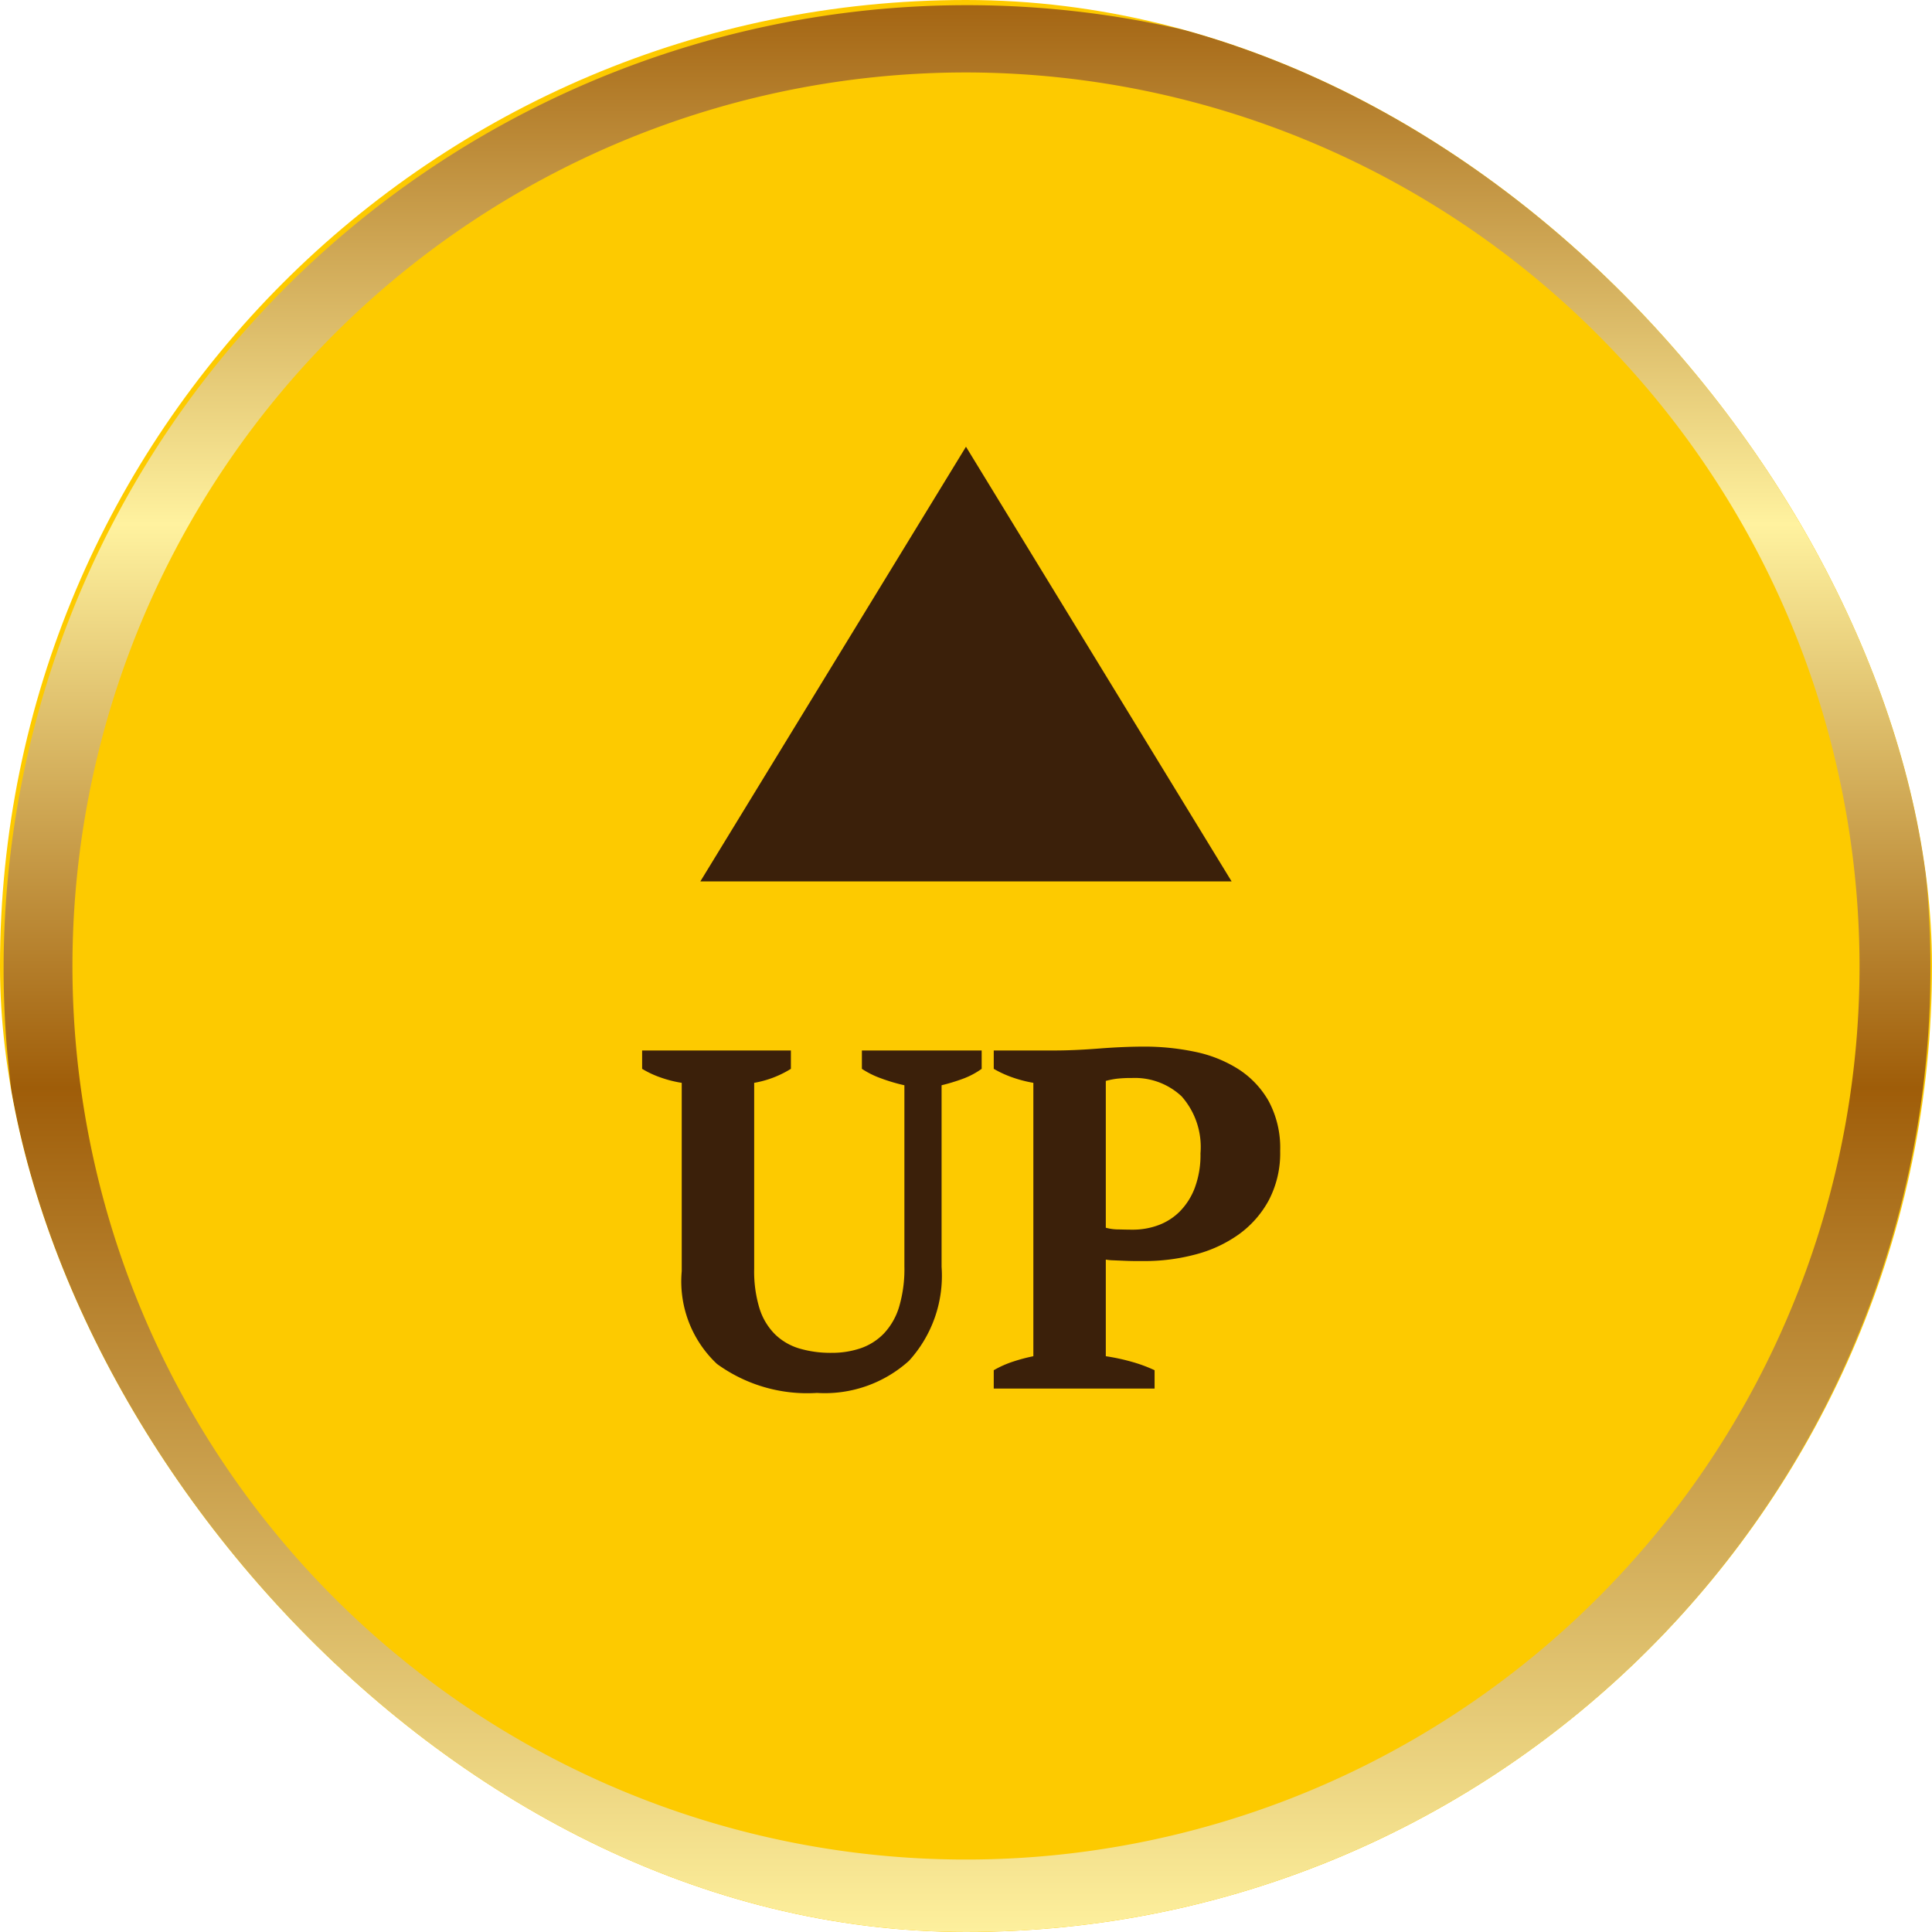 <svg xmlns="http://www.w3.org/2000/svg" xmlns:xlink="http://www.w3.org/1999/xlink" width="80" height="80" viewBox="0 0 80 80"><defs><clipPath id="a"><rect width="80" height="80" rx="40" transform="translate(646 20)" fill="#fdca00" stroke="rgba(0,0,0,0)" stroke-miterlimit="10" stroke-width="1"/></clipPath><linearGradient id="b" x1="0.5" x2="0.5" y2="1" gradientUnits="objectBoundingBox"><stop offset="0" stop-color="#a26210"/><stop offset="0.272" stop-color="#fff29f"/><stop offset="0.561" stop-color="#9f5d09"/><stop offset="1" stop-color="#fff29f"/></linearGradient><filter id="c" x="-12" y="-12" width="104" height="104" filterUnits="userSpaceOnUse"><feOffset input="SourceAlpha"/><feGaussianBlur stdDeviation="4" result="d"/><feFlood flood-color="#2e1a0a"/><feComposite operator="in" in2="d"/><feComposite in="SourceGraphic"/></filter></defs><g transform="translate(-646 -20)"><g clip-path="url(#a)"><rect width="80" height="80" rx="40" transform="translate(646 20)" fill="#fdca00" stroke="rgba(0,0,0,0)" stroke-miterlimit="10" stroke-width="1"/><g transform="matrix(1, 0, 0, 1, 646, 20)" filter="url(#c)"><path d="M16393,19410a39.893,39.893,0,1,1,15.568-3.145A39.738,39.738,0,0,1,16393,19410Zm0-77a37,37,0,1,0,37,37A37.043,37.043,0,0,0,16393,19333Z" transform="translate(-16353 -19330)" fill="url(#b)"/></g></g><path d="M-13.41-14h6.16v.76a4.248,4.248,0,0,1-1.52.58v7.7a5.247,5.247,0,0,0,.22,1.64,2.624,2.624,0,0,0,.64,1.07,2.441,2.441,0,0,0,1.01.59,4.553,4.553,0,0,0,1.33.18,3.685,3.685,0,0,0,1.21-.19,2.436,2.436,0,0,0,.96-.61,2.762,2.762,0,0,0,.63-1.1,5.52,5.52,0,0,0,.22-1.68v-7.5a7.189,7.189,0,0,1-.95-.28,3.665,3.665,0,0,1-.81-.4V-14H.65v.76a3.262,3.262,0,0,1-.8.42,7.818,7.818,0,0,1-.86.26v7.52A5.224,5.224,0,0,1-2.36-1.15,5.2,5.2,0,0,1-6.17.18a6.357,6.357,0,0,1-4.14-1.2,4.691,4.691,0,0,1-1.46-3.84v-7.8a4.834,4.834,0,0,1-.84-.21,4.009,4.009,0,0,1-.8-.37ZM5.79-1.34a8.5,8.5,0,0,1,1.07.23,6.033,6.033,0,0,1,.95.35V0H1.15V-.76a4.217,4.217,0,0,1,.81-.36,7.329,7.329,0,0,1,.83-.22V-12.66a5.323,5.323,0,0,1-.88-.23,4.443,4.443,0,0,1-.76-.35V-14H3.67q.8,0,1.83-.08t1.89-.08a10.142,10.142,0,0,1,2.07.21,5.382,5.382,0,0,1,1.8.71,3.8,3.8,0,0,1,1.27,1.33,4.082,4.082,0,0,1,.48,2.07,4.192,4.192,0,0,1-.47,2.04,4.206,4.206,0,0,1-1.25,1.42,5.441,5.441,0,0,1-1.8.83,8.172,8.172,0,0,1-2.1.27H7.07q-.22,0-.47-.01l-.48-.02a2.434,2.434,0,0,1-.33-.03ZM6.87-12.86a5.139,5.139,0,0,0-.63.03,3.359,3.359,0,0,0-.45.09v6.08a2,2,0,0,0,.54.07q.36.01.58.01a3.047,3.047,0,0,0,1.04-.18,2.455,2.455,0,0,0,.89-.56,2.794,2.794,0,0,0,.63-.98,3.875,3.875,0,0,0,.24-1.44,3.167,3.167,0,0,0-.78-2.36A2.826,2.826,0,0,0,6.87-12.86Z" transform="translate(685.999 77.498)" fill="#3b200a"/><path d="M11,0,22,18H0Z" transform="translate(674.999 38.498)" fill="#3b200a"/></g></svg>